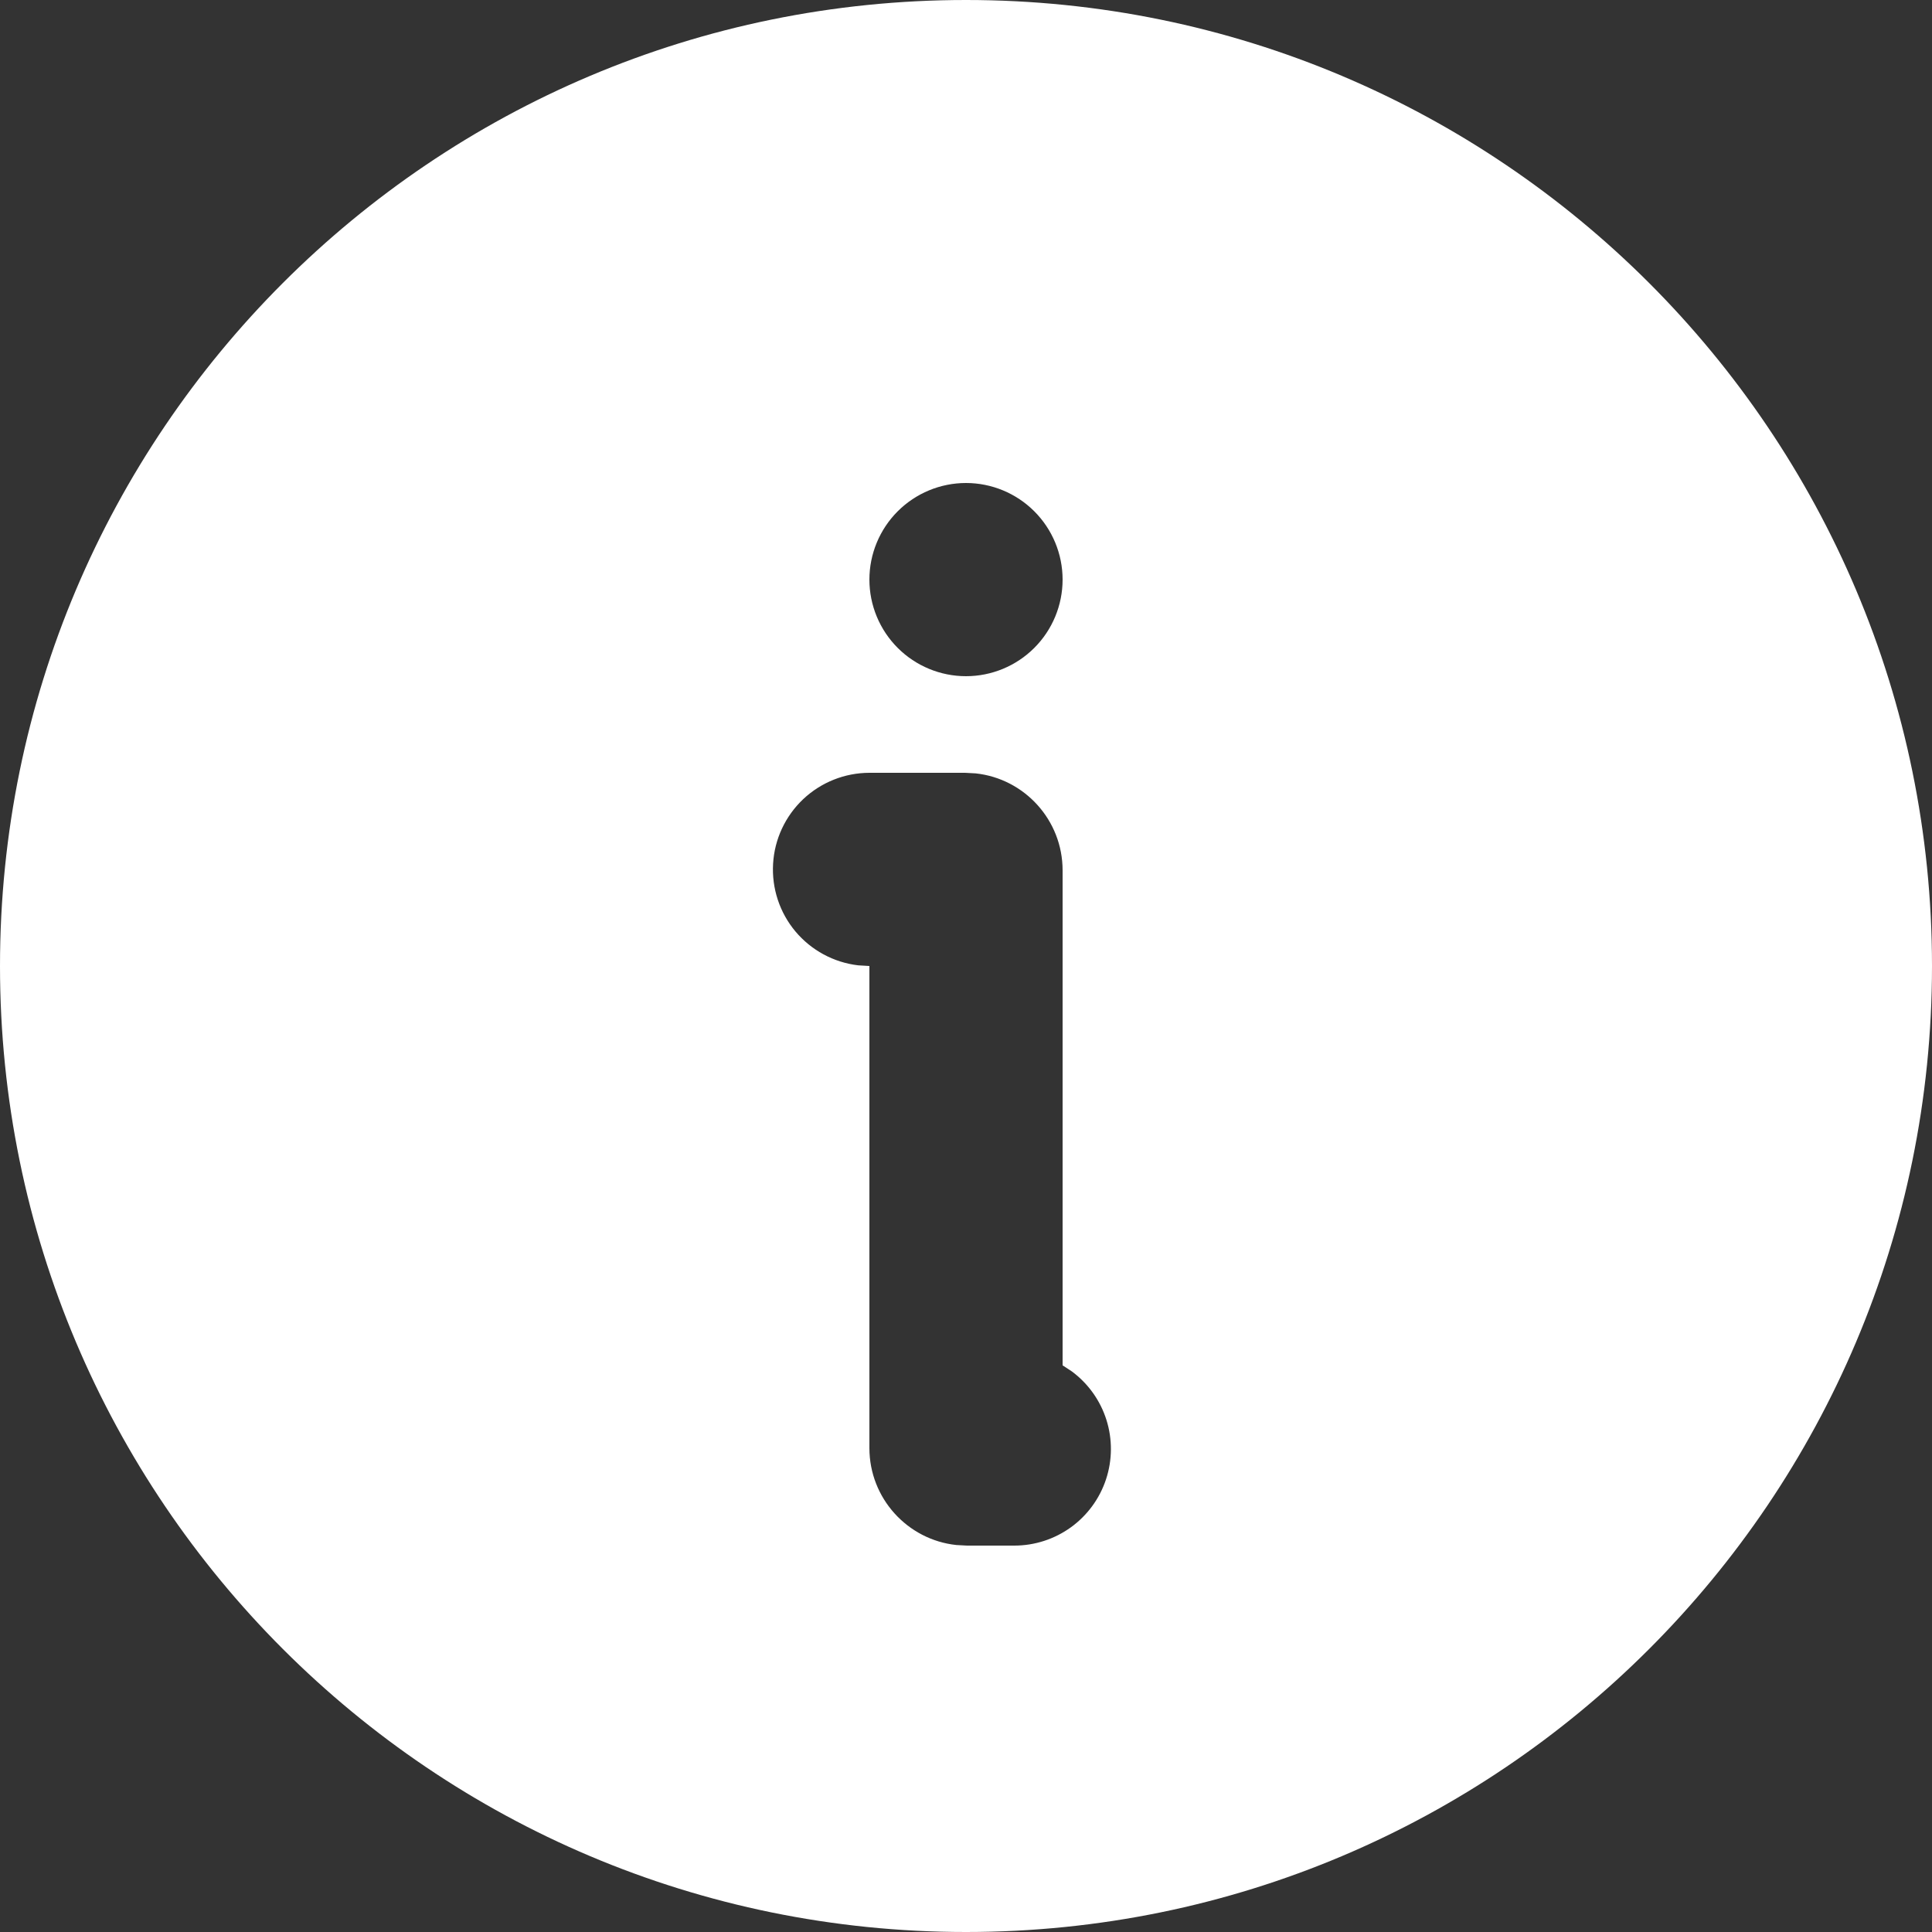<svg width="40" height="40" viewBox="0 0 40 40" fill="none" xmlns="http://www.w3.org/2000/svg">
<rect x="0" y="0" width="40" height="40" fill="#333333" stroke="none"/>
<path d="M20 0C31.046 0 40 8.954 40 20C40 31.046 31.046 40 20 40C8.954 40 0 31.046 0 20C0 8.954 8.954 0 20 0ZM19.98 16H18C17.49 16.001 17 16.196 16.629 16.546C16.259 16.896 16.035 17.374 16.006 17.883C15.976 18.392 16.141 18.893 16.468 19.284C16.796 19.675 17.26 19.926 17.766 19.986L18 20V29.98C18 31.02 18.788 31.88 19.8 31.988L20.02 32H21C21.421 32 21.831 31.867 22.172 31.621C22.512 31.375 22.767 31.027 22.899 30.628C23.031 30.228 23.034 29.797 22.907 29.396C22.78 28.995 22.53 28.645 22.192 28.394L22 28.268V18.02C22 16.98 21.212 16.12 20.2 16.012L19.98 16ZM20 10C19.47 10 18.961 10.211 18.586 10.586C18.211 10.961 18 11.47 18 12C18 12.53 18.211 13.039 18.586 13.414C18.961 13.789 19.47 14 20 14C20.53 14 21.039 13.789 21.414 13.414C21.789 13.039 22 12.53 22 12C22 11.47 21.789 10.961 21.414 10.586C21.039 10.211 20.53 10 20 10Z" fill="white"/>
</svg>
